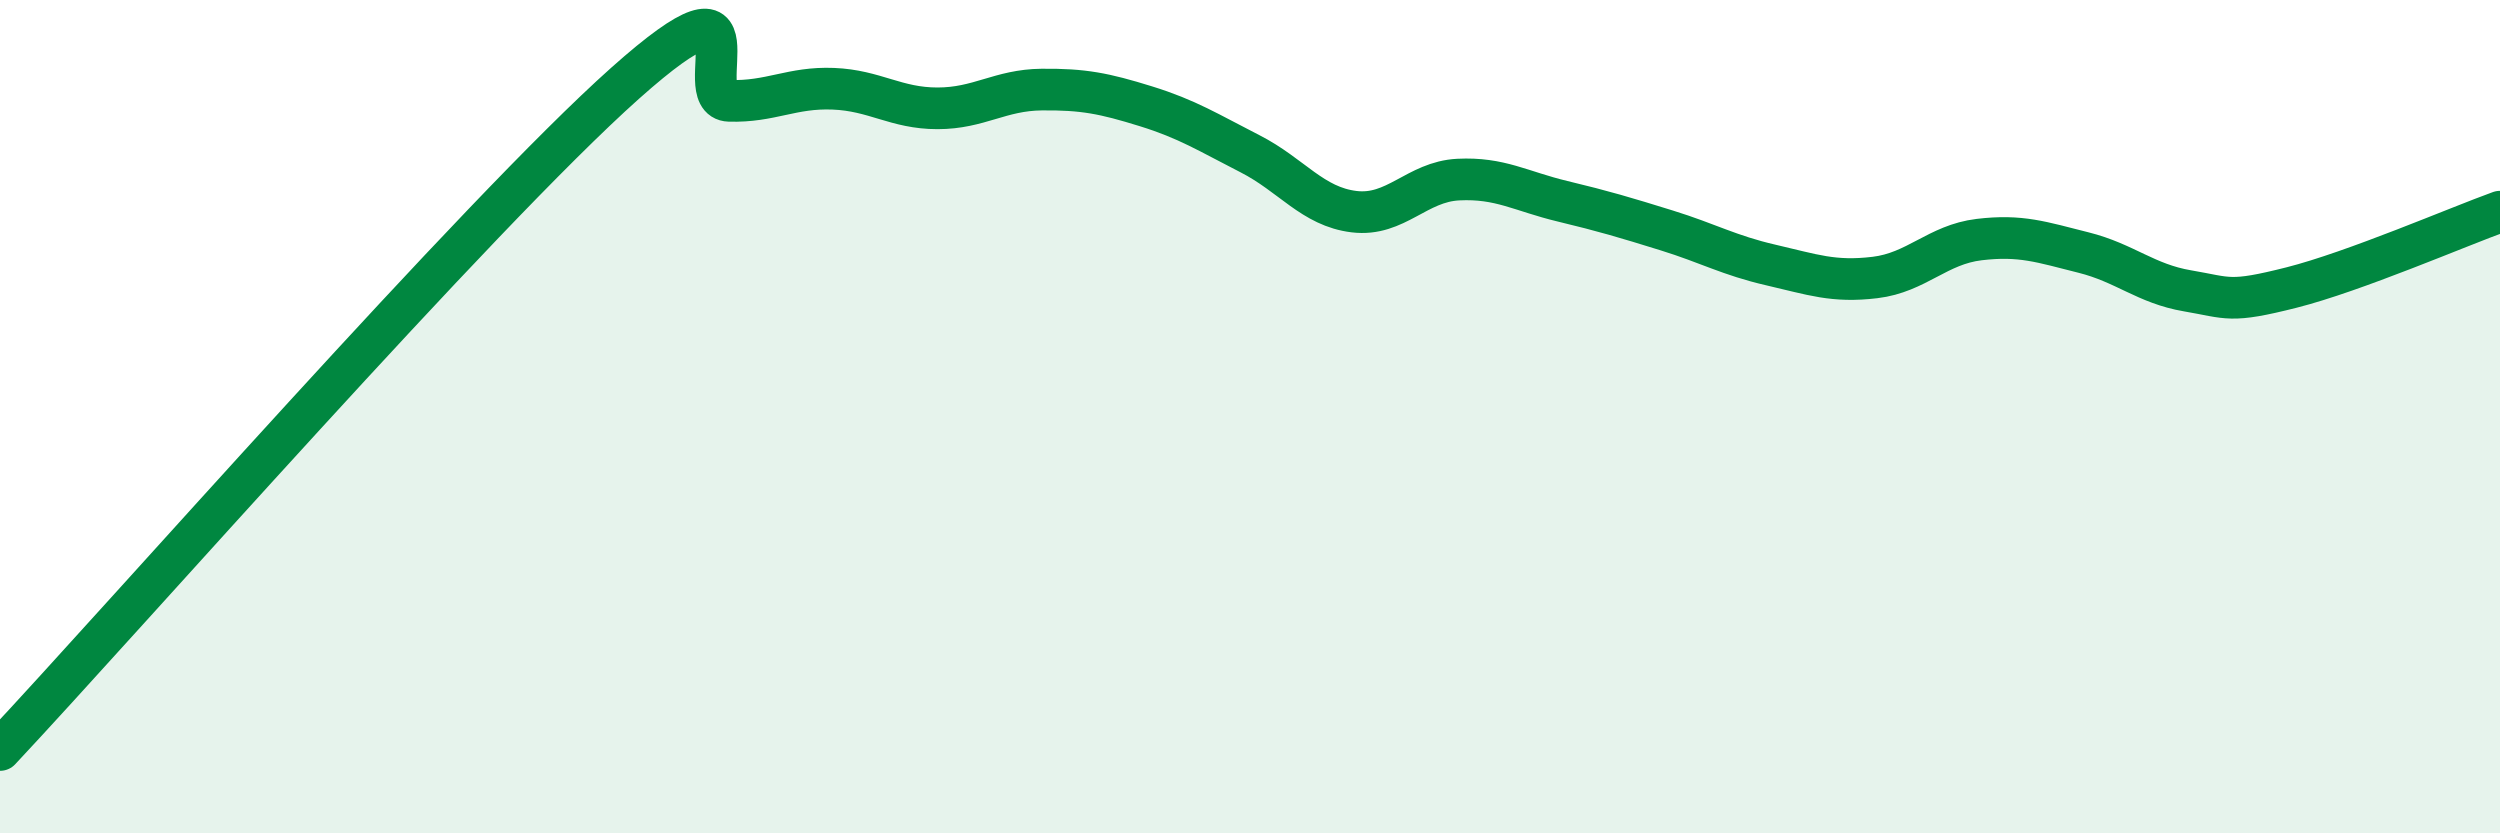 
    <svg width="60" height="20" viewBox="0 0 60 20" xmlns="http://www.w3.org/2000/svg">
      <path
        d="M 0,18 C 3,14.8 11.5,5.12 15,2 C 18.5,-1.12 16.5,2.39 17.5,2.42 C 18.5,2.45 19,2.09 20,2.13 C 21,2.17 21.5,2.6 22.5,2.6 C 23.5,2.6 24,2.16 25,2.15 C 26,2.14 26.5,2.24 27.5,2.55 C 28.5,2.86 29,3.18 30,3.69 C 31,4.2 31.5,4.96 32.5,5.08 C 33.5,5.2 34,4.36 35,4.31 C 36,4.26 36.5,4.59 37.5,4.83 C 38.5,5.07 39,5.22 40,5.53 C 41,5.84 41.5,6.13 42.5,6.36 C 43.5,6.59 44,6.78 45,6.66 C 46,6.54 46.5,5.87 47.5,5.75 C 48.5,5.63 49,5.81 50,6.06 C 51,6.31 51.5,6.81 52.5,6.98 C 53.5,7.15 53.5,7.28 55,6.9 C 56.5,6.52 59,5.44 60,5.08L60 20L0 20Z"
        fill="#008740"
        opacity="0.1"
        stroke-linecap="round"
        stroke-linejoin="round"
      />
      <path
        d="M 0,18 C 3,14.8 11.5,5.12 15,2 C 18.5,-1.12 16.5,2.39 17.5,2.42 C 18.5,2.45 19,2.09 20,2.13 C 21,2.17 21.5,2.6 22.5,2.6 C 23.5,2.6 24,2.16 25,2.15 C 26,2.14 26.5,2.24 27.5,2.55 C 28.5,2.86 29,3.18 30,3.69 C 31,4.2 31.5,4.96 32.5,5.08 C 33.5,5.2 34,4.36 35,4.31 C 36,4.26 36.5,4.59 37.5,4.83 C 38.5,5.07 39,5.22 40,5.53 C 41,5.84 41.5,6.13 42.5,6.36 C 43.5,6.59 44,6.78 45,6.66 C 46,6.54 46.5,5.87 47.5,5.75 C 48.5,5.63 49,5.81 50,6.06 C 51,6.31 51.5,6.81 52.5,6.98 C 53.5,7.15 53.5,7.28 55,6.9 C 56.5,6.52 59,5.44 60,5.08"
        stroke="#008740"
        stroke-width="1"
        fill="none"
        stroke-linecap="round"
        stroke-linejoin="round"
      />
    </svg>
  